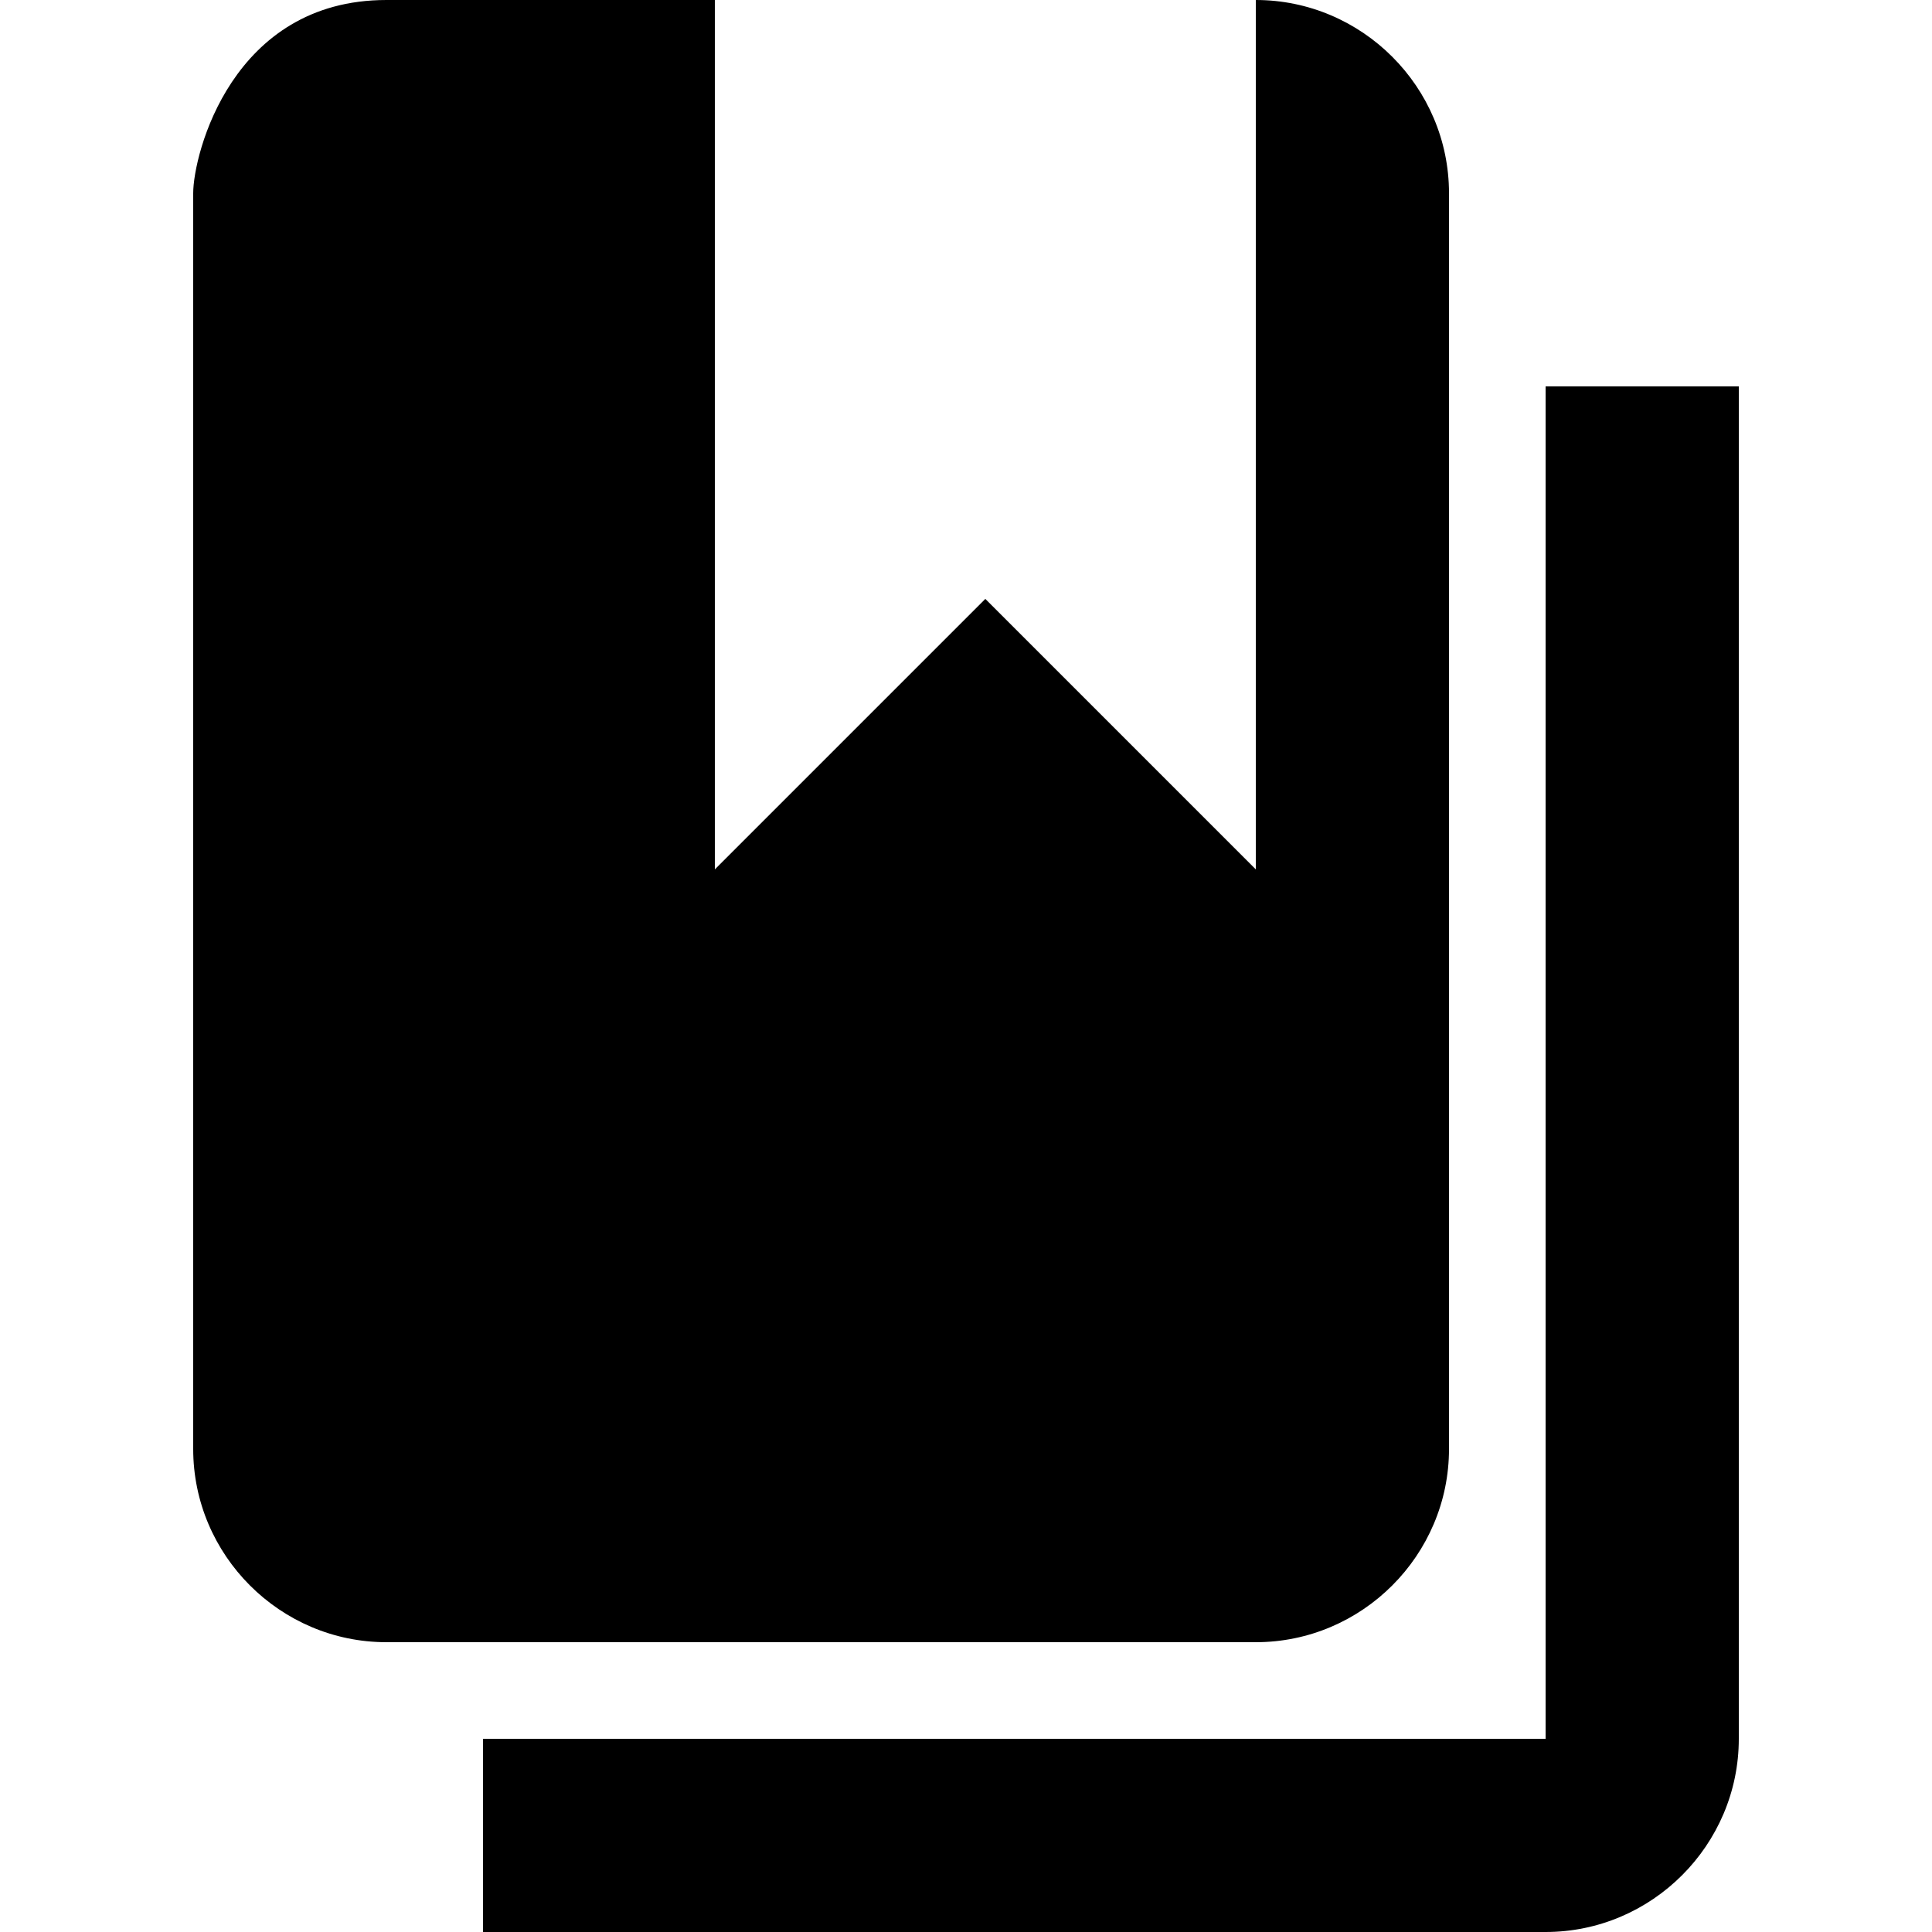 <?xml version="1.0" encoding="UTF-8"?><svg xmlns="http://www.w3.org/2000/svg" width="20" height="20" viewBox="0 0 20 20"><title>existing reference</title><path d="M2 2v13c0 1.1.9 2 2 2h9c1.1 0 2-.9 2-2V2c0-1.1-.9-2-2-2v9l-2.8-2.8L7.4 9V0H4C2.4 0 2 1.6 2 2z"/><path d="M16 18H5v2h11c1.1 0 2-.9 2-2V4h-2z"/></svg>